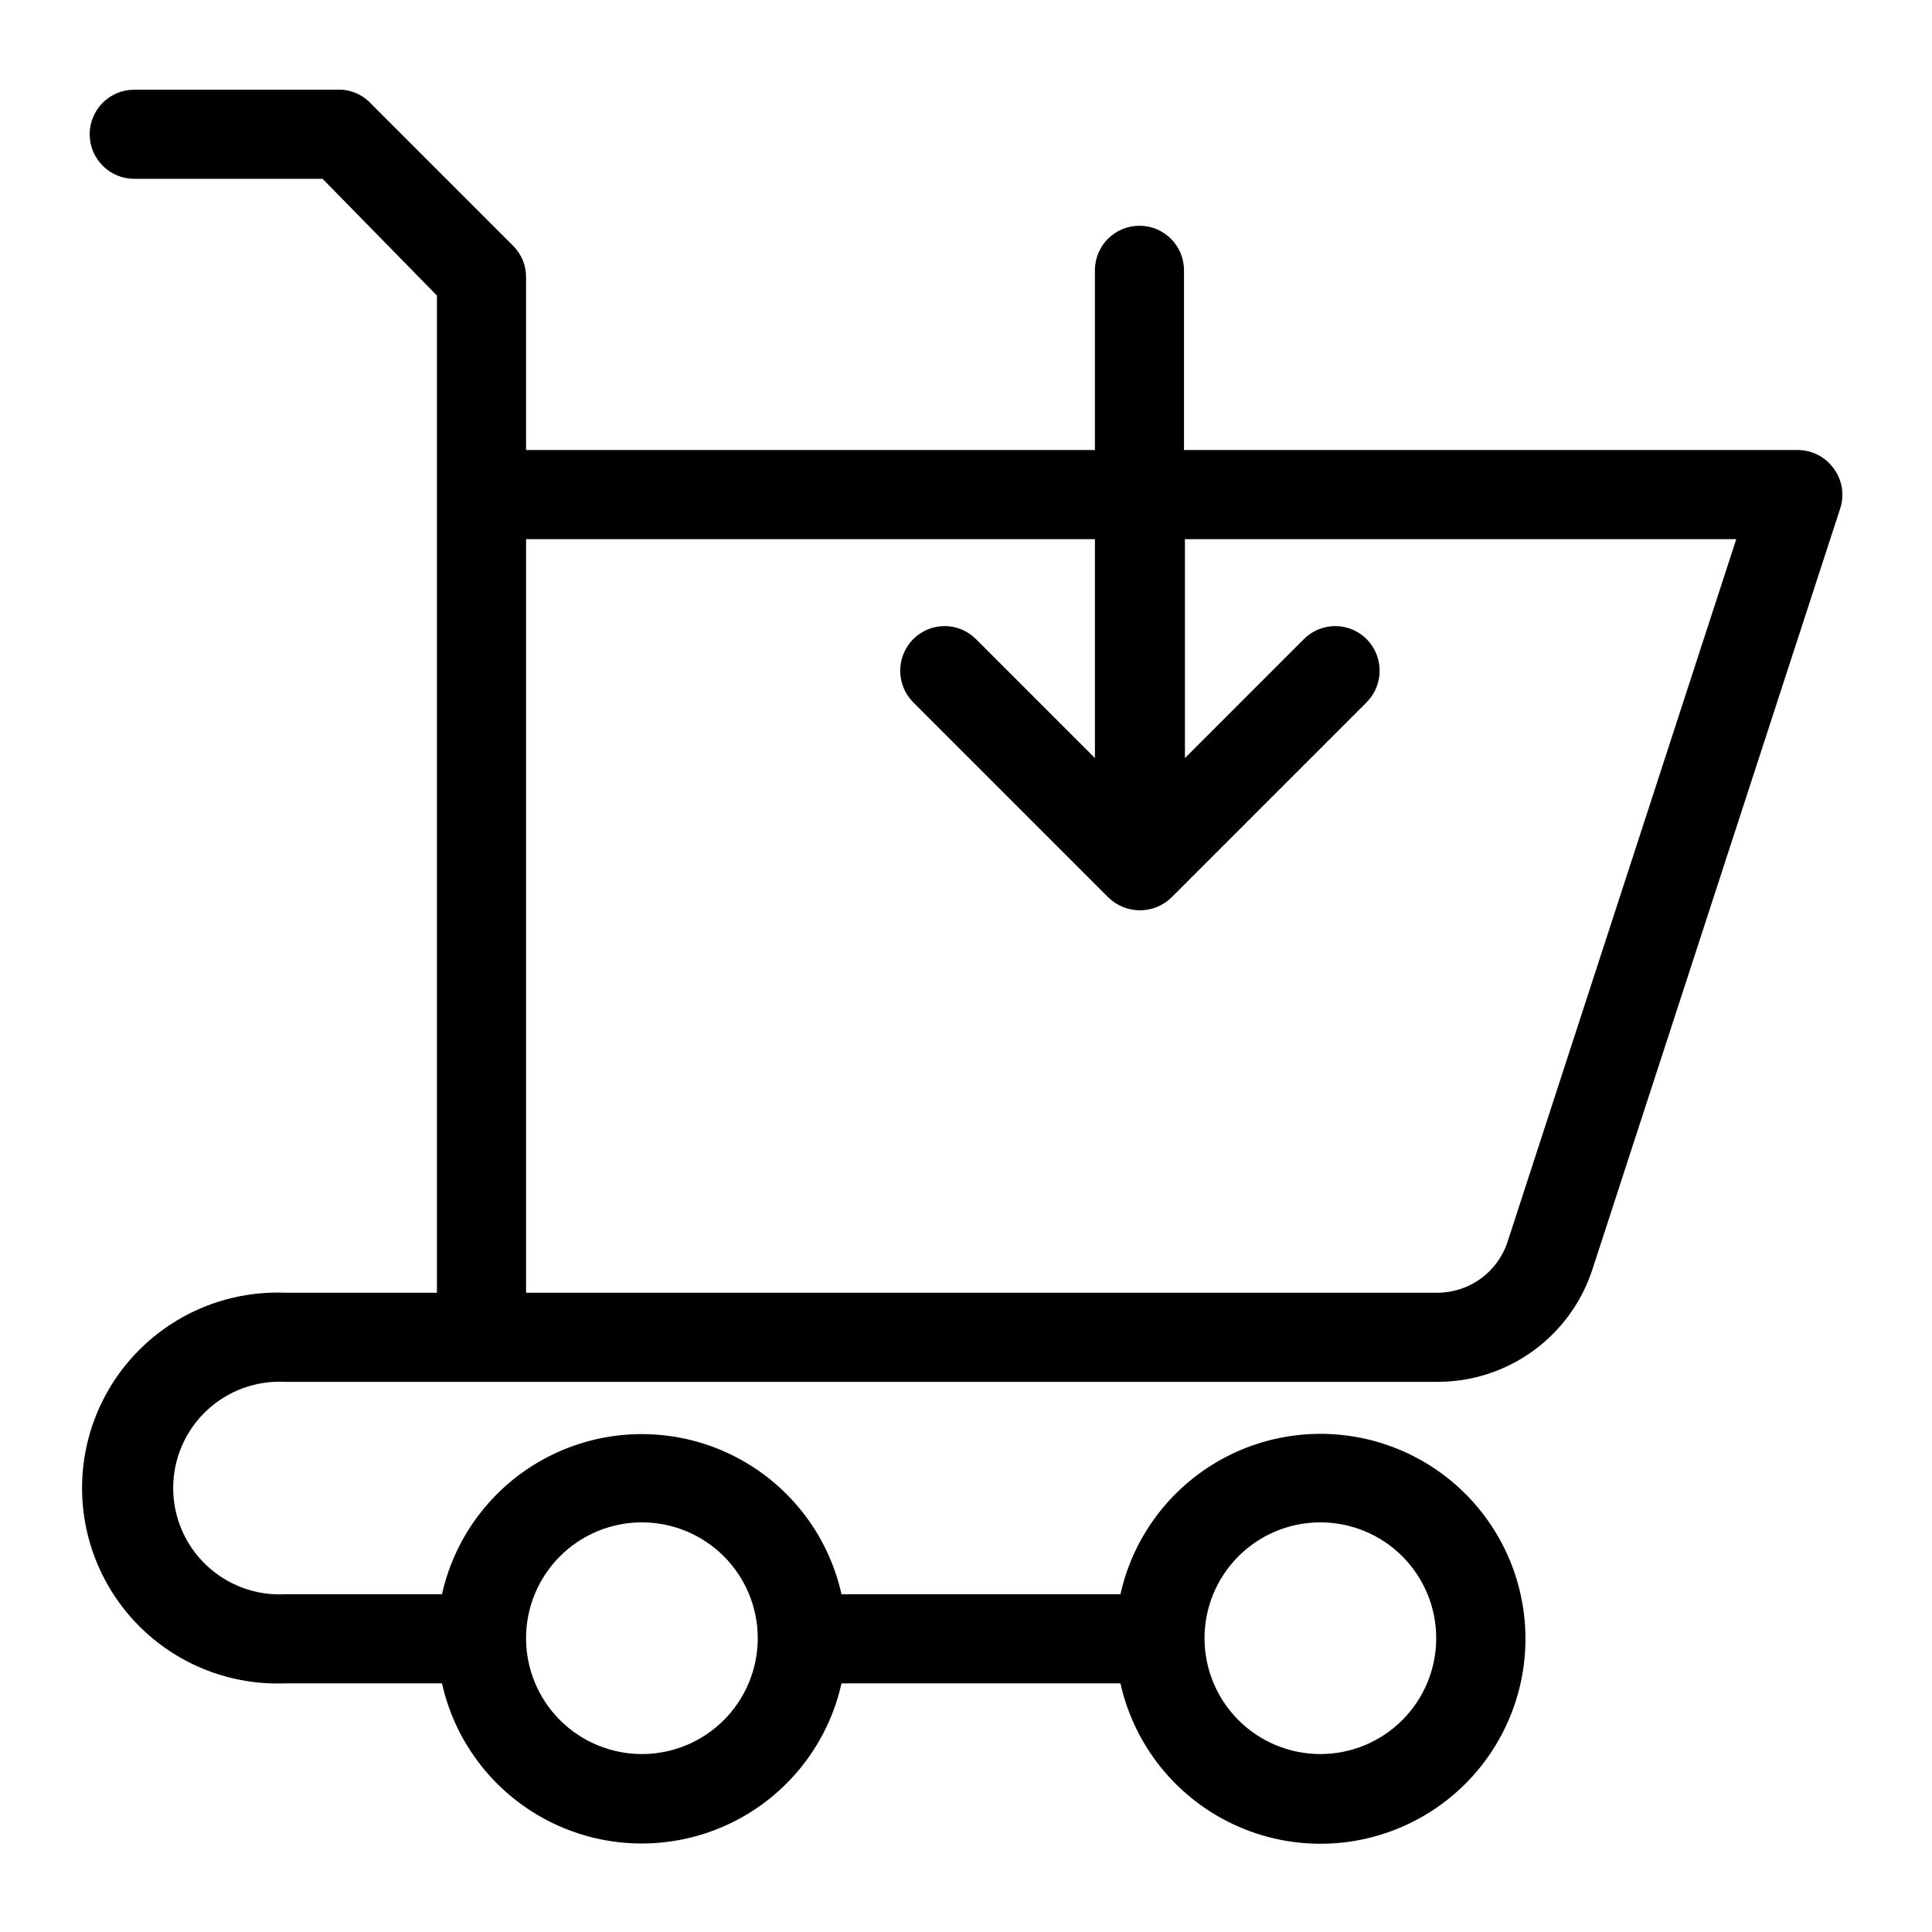<?xml version="1.0" encoding="UTF-8"?>
<!-- Uploaded to: ICON Repo, www.svgrepo.com, Generator: ICON Repo Mixer Tools -->
<svg fill="#000000" width="800px" height="800px" version="1.1" viewBox="144 144 512 512" xmlns="http://www.w3.org/2000/svg">
 <path d="m629.94 268.14c-2.207-3.062-5.75-4.879-9.527-4.879h-162.64v-47.625c0-6.523-5.285-11.809-11.805-11.809-6.523 0-11.809 5.285-11.809 11.809v47.625h-150.75v-45.816c0.016-3.094-1.203-6.07-3.387-8.266l-37.469-37.469c-2.016-2.285-4.836-3.695-7.871-3.938h-55.105c-6.523 0-11.809 5.285-11.809 11.809 0 6.519 5.285 11.809 11.809 11.809h49.91l30.309 30.938-0.004 264.26h-40.227c-14.074-0.547-27.77 4.66-37.922 14.426-10.156 9.766-15.895 23.246-15.895 37.332 0 14.09 5.738 27.57 15.895 37.336 10.152 9.766 23.848 14.973 37.922 14.426h41.566c3.606 16.172 14.406 29.812 29.324 37.027 14.914 7.215 32.312 7.215 47.23 0 14.918-7.215 25.719-20.855 29.324-37.027h73.918c3.91 17.562 16.27 32.051 32.996 38.684 16.727 6.633 35.656 4.551 50.539-5.562 14.887-10.109 23.801-26.938 23.801-44.93 0-17.996-8.914-34.824-23.801-44.934-14.883-10.109-33.812-12.191-50.539-5.559-16.727 6.633-29.086 21.117-32.996 38.684h-73.918c-3.606-16.176-14.406-29.812-29.324-37.027-14.918-7.215-32.316-7.215-47.23 0-14.918 7.215-25.719 20.852-29.324 37.027h-41.566c-7.719 0.406-15.27-2.375-20.883-7.695-5.609-5.32-8.785-12.715-8.785-20.449 0-7.731 3.176-15.125 8.785-20.445 5.613-5.32 13.164-8.105 20.883-7.695h305.28c9.141 0.027 18.051-2.844 25.449-8.207s12.906-12.938 15.723-21.629l65.652-201.6c1.191-3.613 0.547-7.582-1.73-10.629zm-136.03 279.3c8.145 0 15.953 3.234 21.711 8.992 5.758 5.758 8.992 13.566 8.992 21.707 0 8.145-3.234 15.953-8.992 21.711-5.758 5.758-13.566 8.992-21.711 8.992-8.141 0-15.949-3.234-21.707-8.992-5.758-5.758-8.992-13.566-8.992-21.711 0-8.141 3.234-15.949 8.992-21.707 5.758-5.758 13.566-8.992 21.707-8.992zm-179.8 0c8.145 0 15.953 3.234 21.711 8.992 5.758 5.758 8.992 13.566 8.992 21.707 0 8.145-3.234 15.953-8.992 21.711-5.758 5.758-13.566 8.992-21.711 8.992-8.141 0-15.949-3.234-21.707-8.992-5.758-5.758-8.992-13.566-8.992-21.711 0-8.141 3.234-15.949 8.992-21.707 5.758-5.758 13.566-8.992 21.707-8.992zm229.47-74.547h0.004c-1.258 3.981-3.754 7.453-7.125 9.918-3.371 2.465-7.438 3.789-11.613 3.777h-241.43v-199.71h150.75v58.016l-31.488-31.488c-2.203-2.231-5.211-3.484-8.344-3.484-3.137 0-6.141 1.254-8.348 3.484-4.559 4.629-4.559 12.062 0 16.688l51.719 51.719h0.004c4.652 4.574 12.109 4.574 16.766 0l51.719-51.719c4.562-4.625 4.562-12.059 0-16.688-2.203-2.231-5.207-3.484-8.344-3.484-3.137 0-6.141 1.254-8.344 3.484l-31.488 31.488v-58.016h146.11z"/>
</svg>